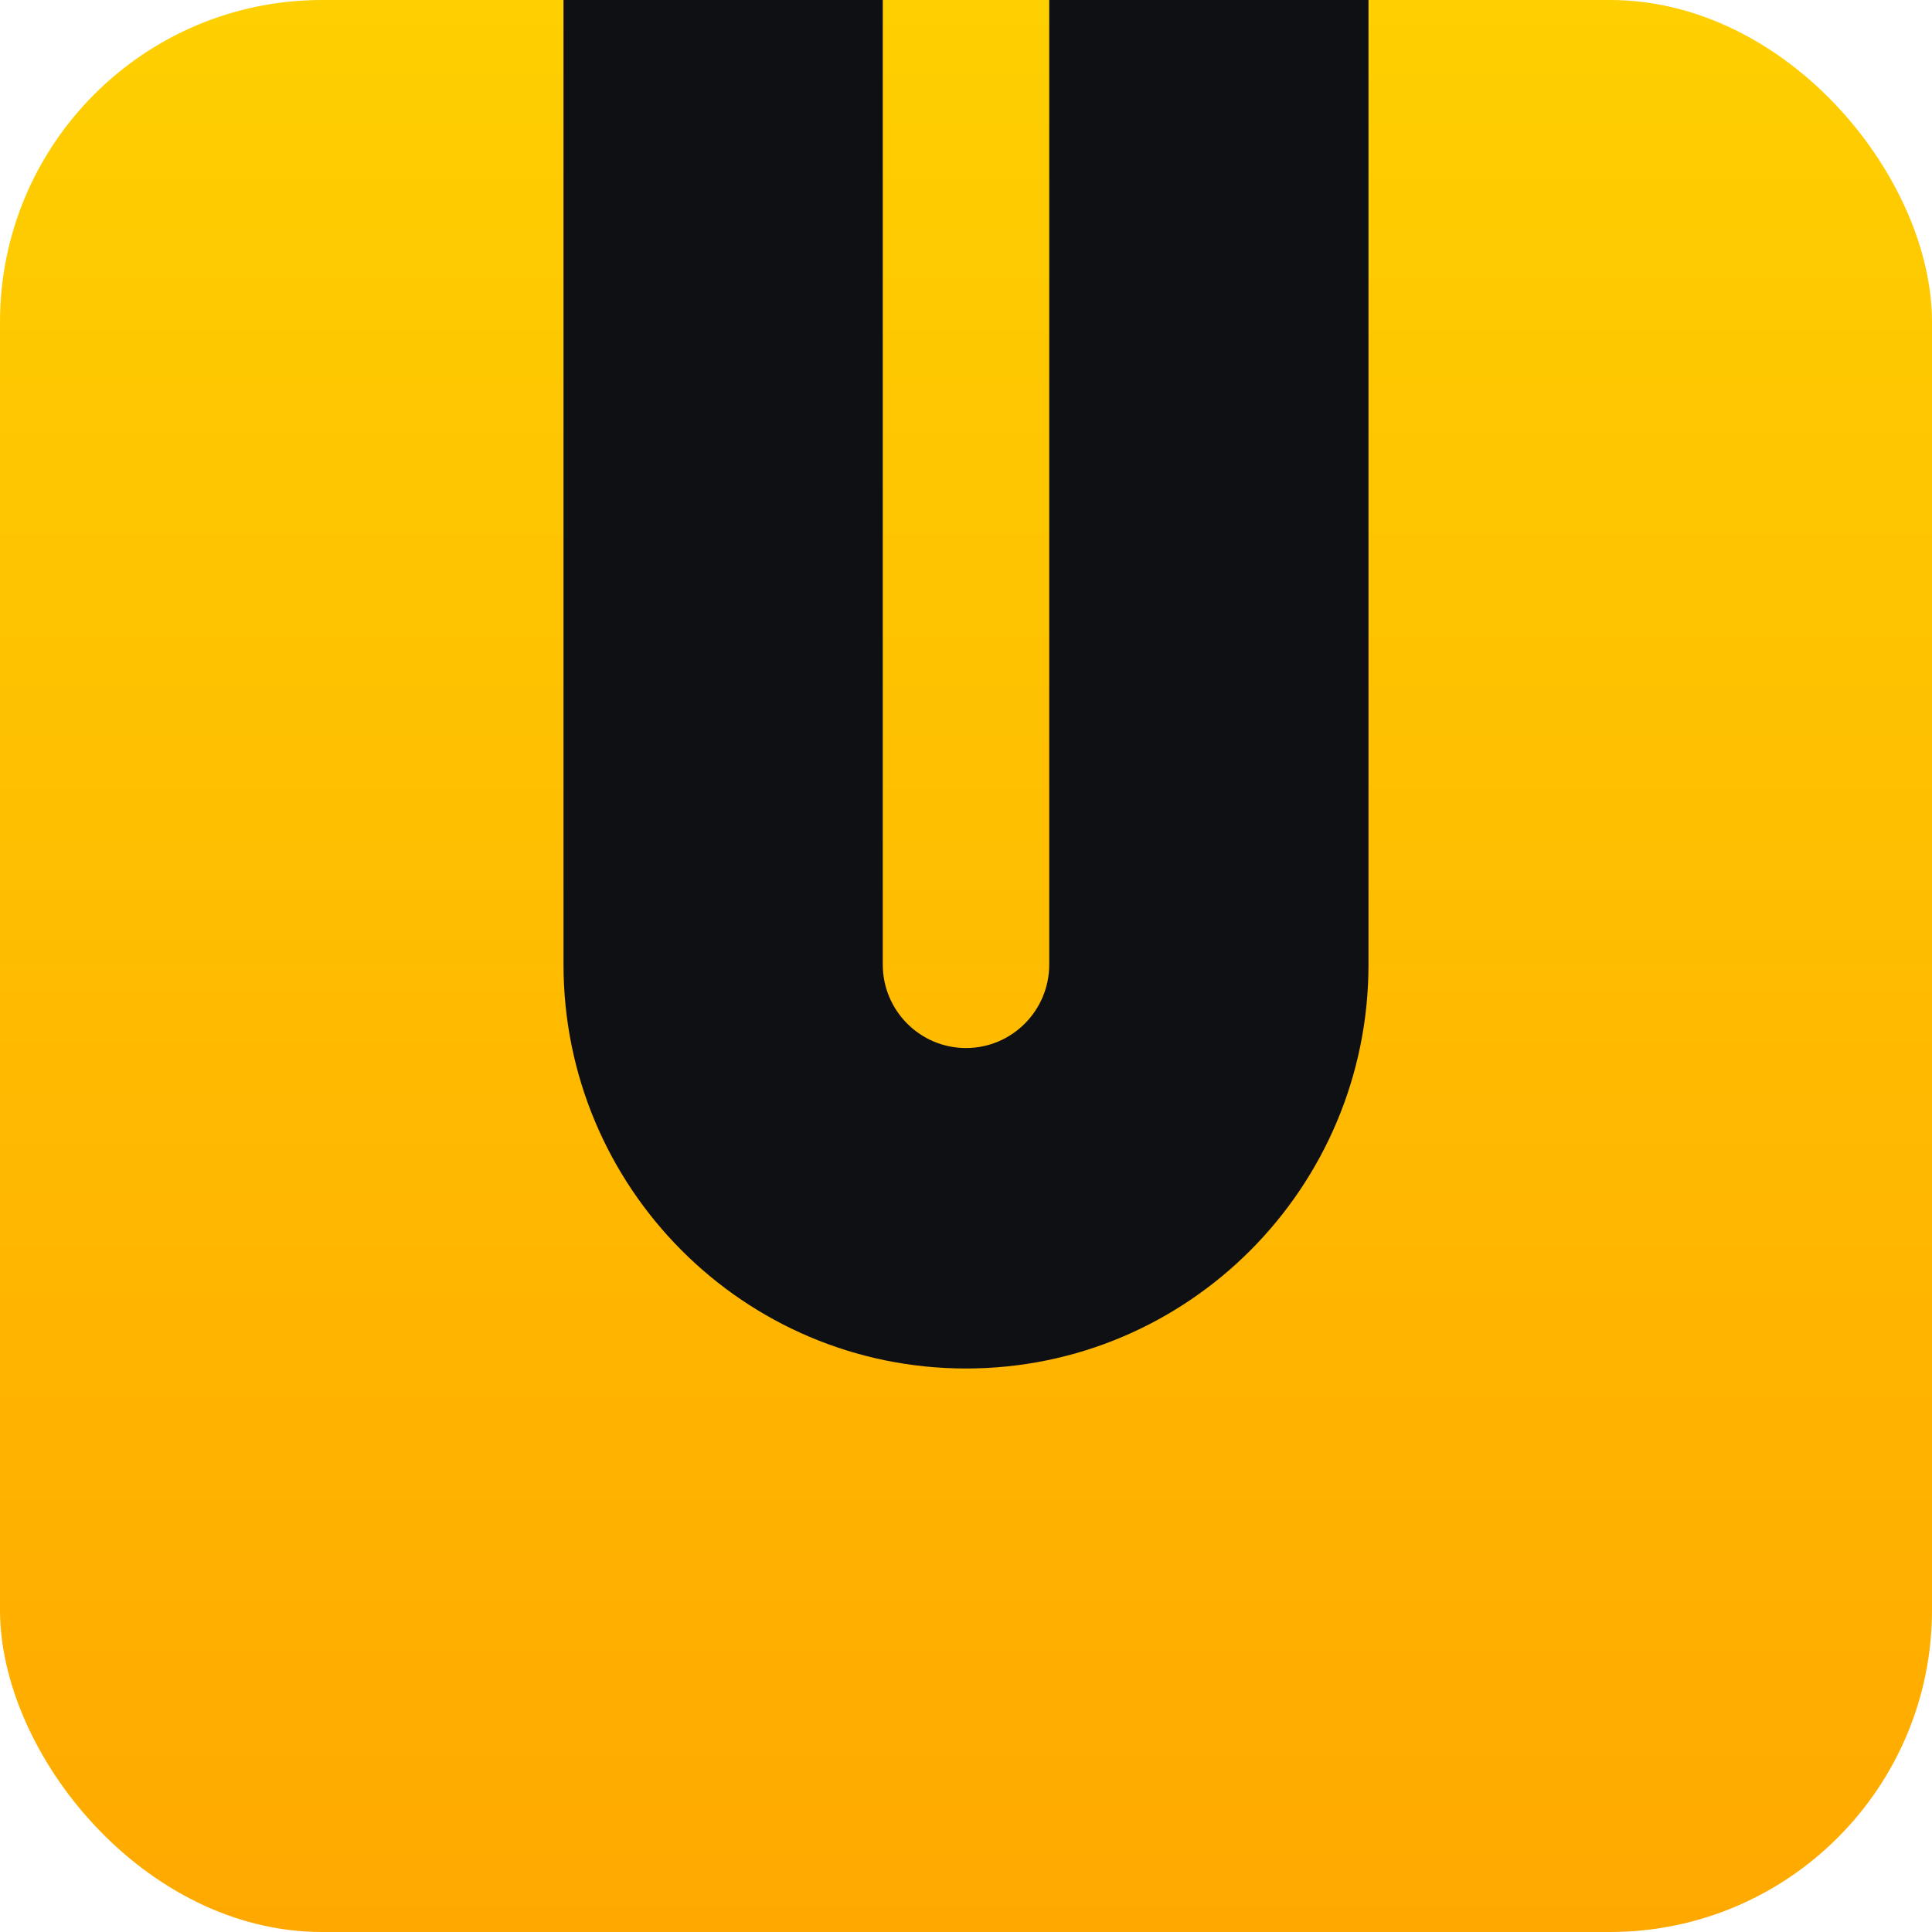 <svg width="24" height="24" viewBox="0 0 24 24" fill="none" xmlns="http://www.w3.org/2000/svg">
<rect width="24" height="24" rx="4" fill="url(#paint0_linear_2541_27050)"/>
<path d="M7 11.981V0H10.966V11.981C10.966 12.554 11.429 13.019 12 13.019C12.571 13.019 13.034 12.554 13.034 11.981V0H17V11.981C17 14.753 14.761 17 12 17C9.239 17 7 14.753 7 11.981Z" fill="#0F1014"/>
<defs>
<linearGradient id="paint0_linear_2541_27050" x1="12" y1="0" x2="12" y2="24" gradientUnits="userSpaceOnUse">
<stop stop-color="#FECF01"/>
<stop offset="1" stop-color="#FFA900"/>
</linearGradient>
</defs>
</svg>
